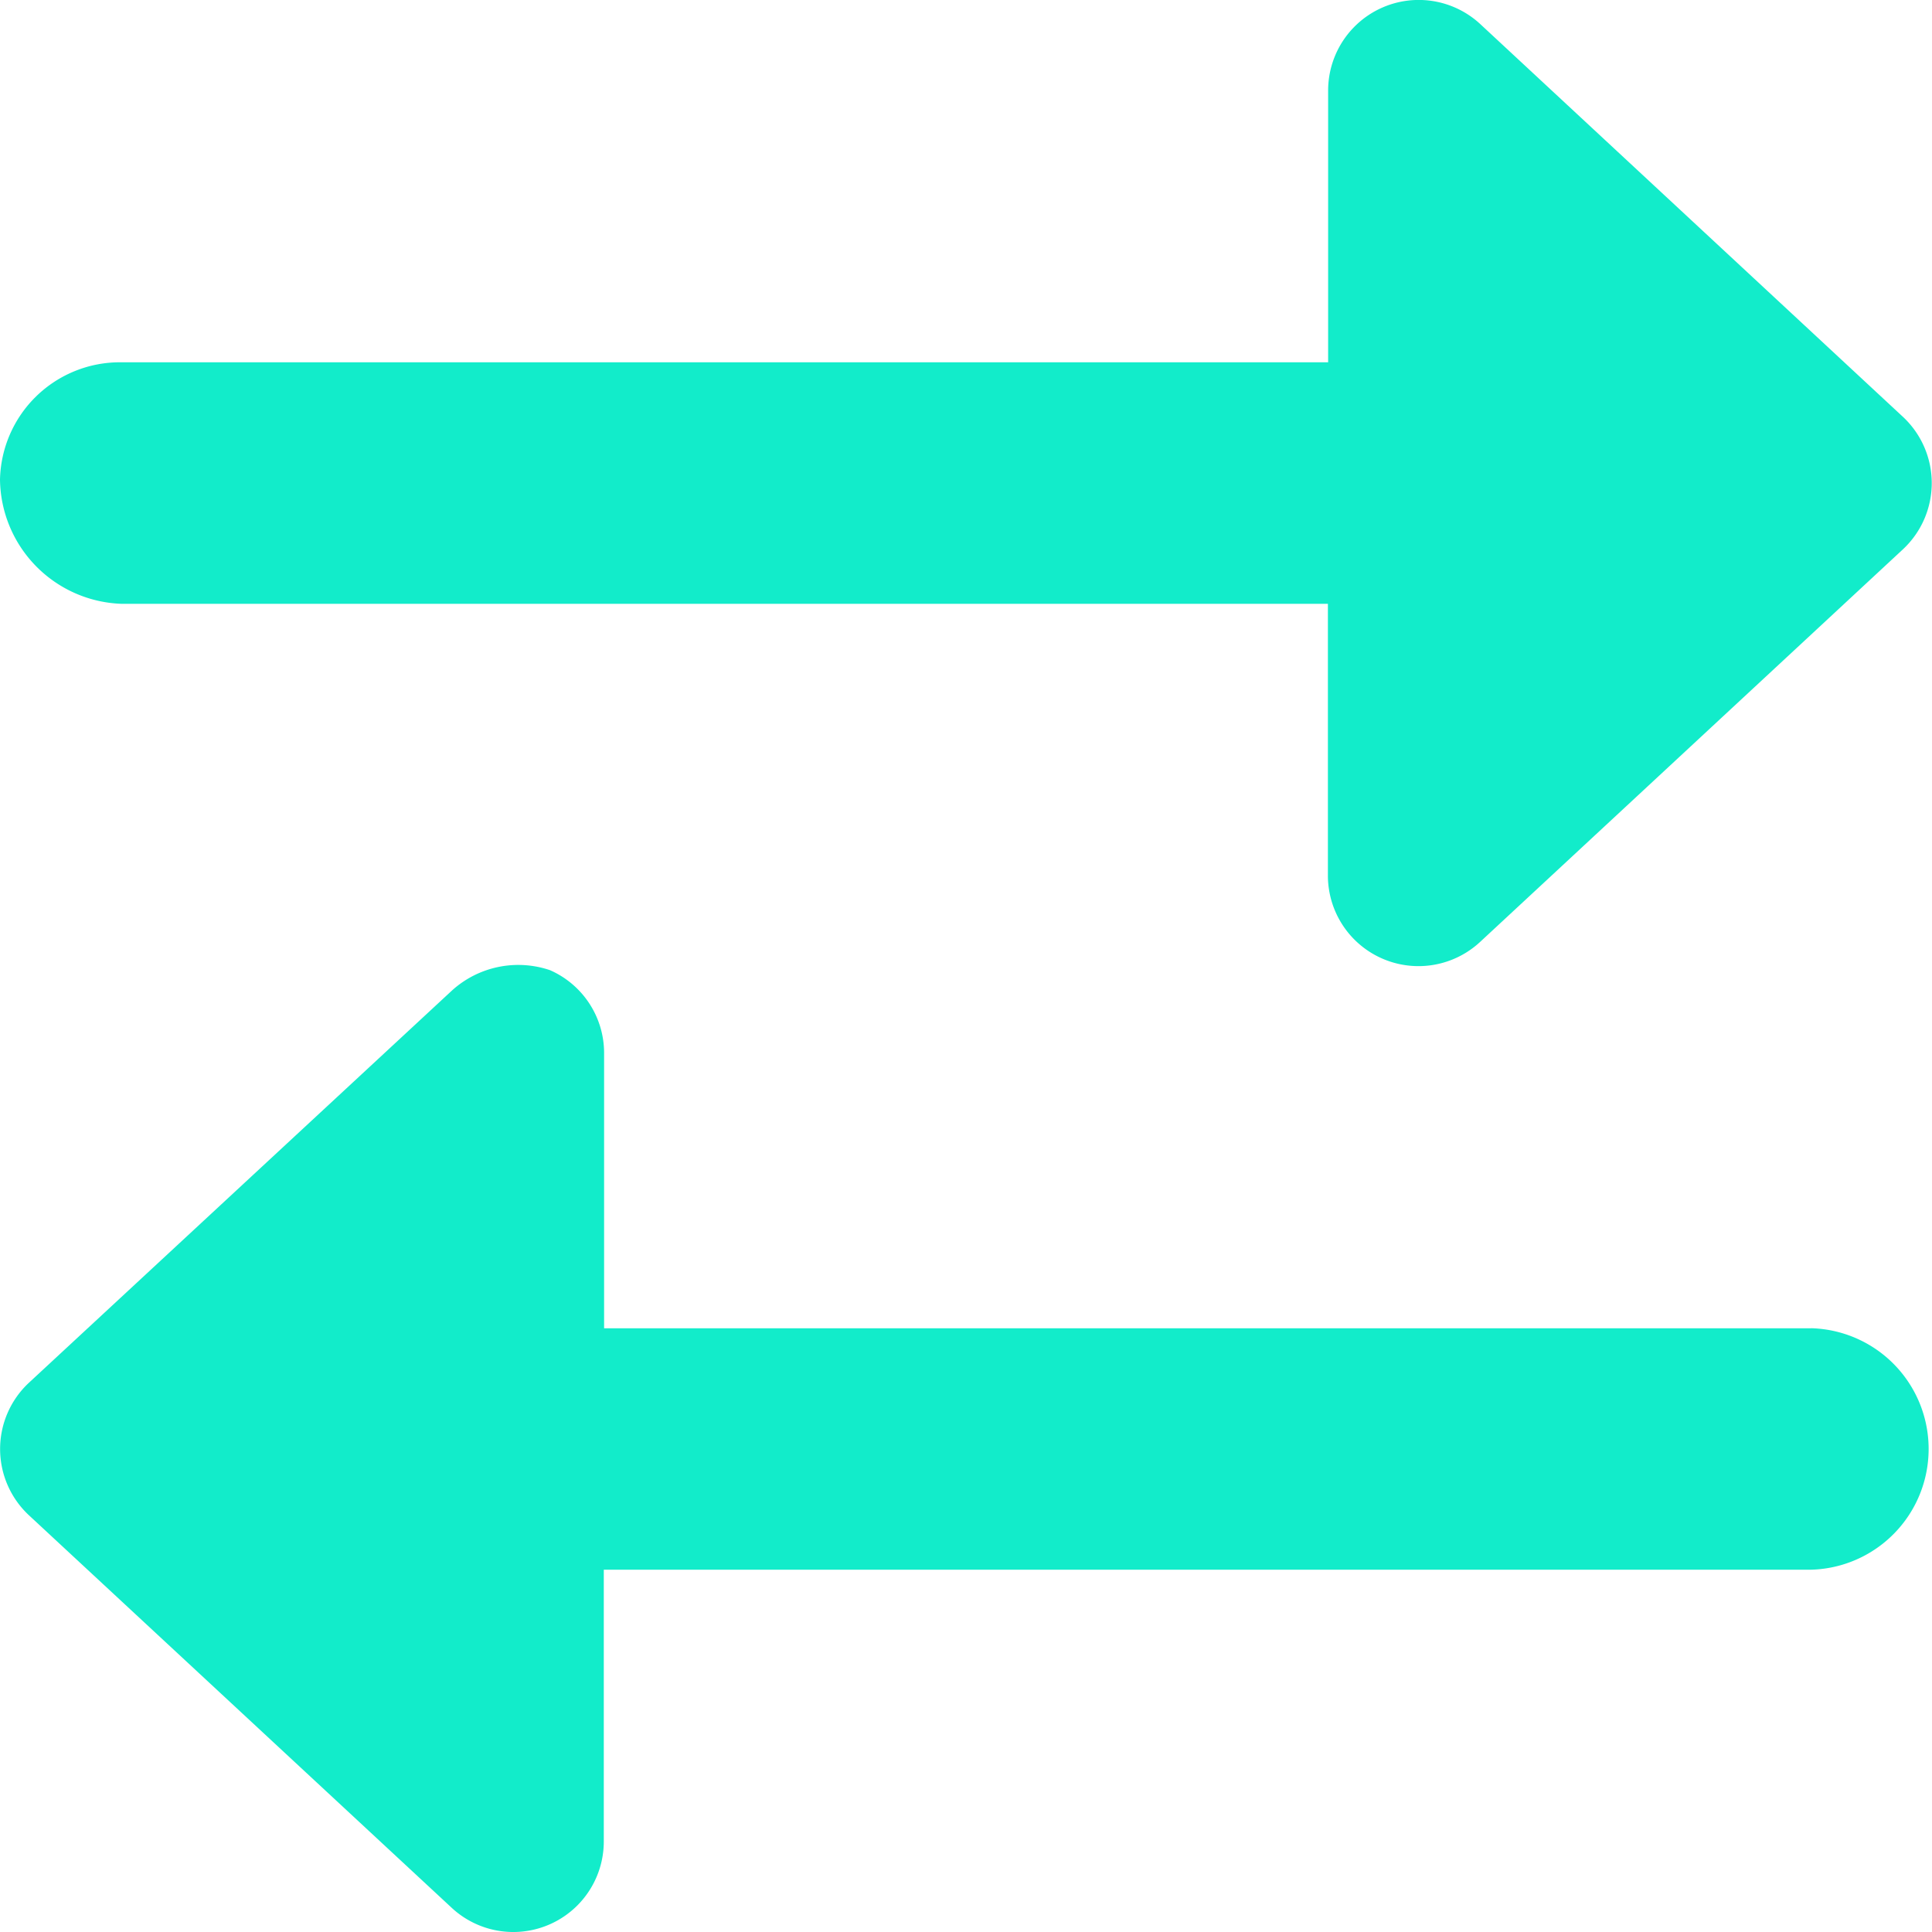 <svg xmlns="http://www.w3.org/2000/svg" width="25" height="25" viewBox="0 0 25 25"><path d="M1.563,7.938h15.62l0,3.516a1.172,1.172,0,0,0,1.97.859l5.469-5.078a1.172,1.172,0,0,0,0-1.718L19.156.438a1.172,1.172,0,0,0-1.97.859l0,3.516H1.563A1.552,1.552,0,0,0,0,6.331,1.629,1.629,0,0,0,1.563,7.938Zm21.875,9.375H7.817l0-3.56a1.171,1.171,0,0,0-.7-1.074,1.278,1.278,0,0,0-1.264.259L.376,18.016a1.172,1.172,0,0,0,0,1.718l5.469,5.078a1.171,1.171,0,0,0,1.968-.859l0-3.516h15.62a1.563,1.563,0,0,0,0-3.125Z" transform="translate(0 -0.125)" fill="#12ecca"/></svg>